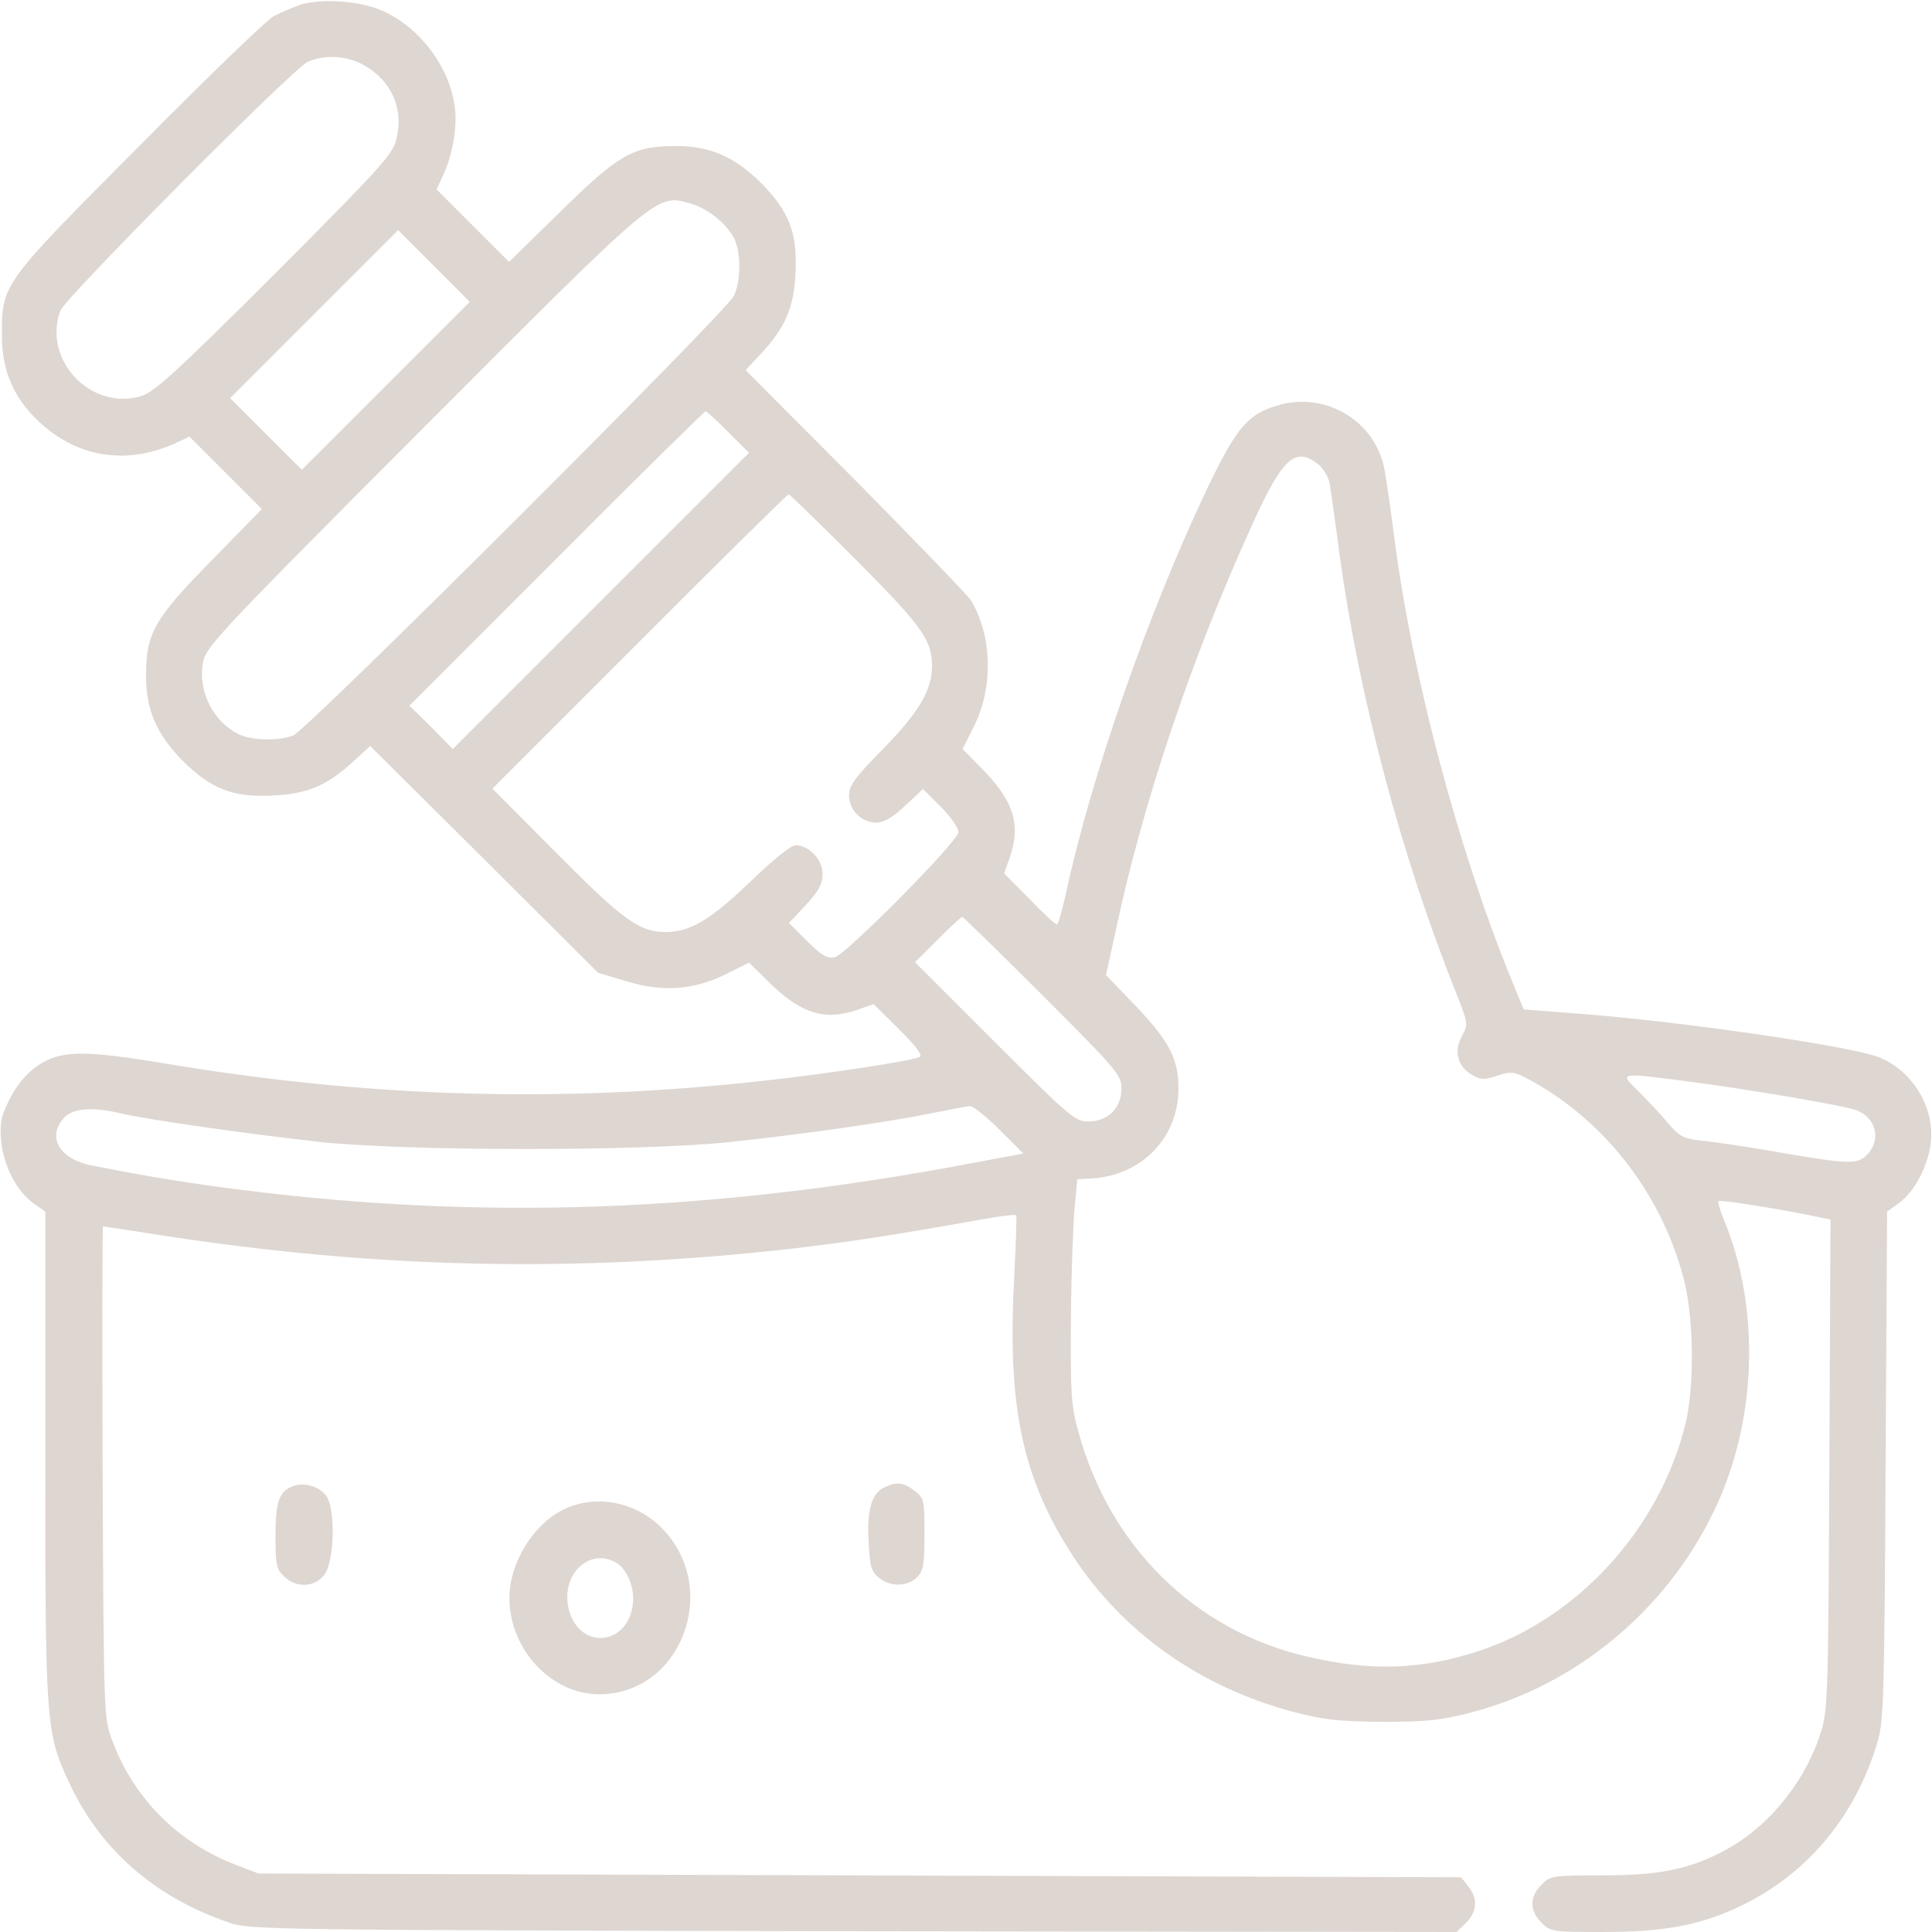 <svg xmlns="http://www.w3.org/2000/svg" width="136" height="136" viewBox="0 0 136 136" fill="none"><g opacity="0.2"><g clip-path="url(#clip0_41_2819)"><path d="M21.117 0.345C20.533 0.558 19.709 0.903 19.258 1.142C18.833 1.355 14.556 5.472 9.802 10.28C0.053 20.081 0.133 19.975 0.133 23.641C0.133 26.111 0.983 28.077 2.816 29.75C5.525 32.247 9.005 32.752 12.431 31.158L13.335 30.733L15.884 33.283L18.434 35.833L14.849 39.498C10.864 43.562 10.28 44.572 10.28 47.547C10.28 49.991 11.024 51.691 12.856 53.55C14.928 55.595 16.416 56.153 19.364 55.994C21.702 55.861 23.083 55.25 24.863 53.603L26.058 52.514L34.08 60.483L42.102 68.478L44.067 69.062C46.644 69.859 48.795 69.7 51.08 68.584L52.727 67.761L54.321 69.328C56.499 71.4 58.145 71.878 60.43 71.055L61.492 70.683L63.272 72.436C64.467 73.631 64.972 74.295 64.733 74.402C64.281 74.667 58.145 75.597 53.789 76.075C39.472 77.669 25.952 77.27 11.555 74.853C5.791 73.897 4.224 73.923 2.577 75.066C1.86 75.57 1.195 76.367 0.717 77.297C0.08 78.545 -0.026 78.97 0.08 80.298C0.239 82.052 1.169 83.858 2.391 84.734L3.188 85.292V102.425C3.188 121.47 3.214 121.975 4.914 125.588C7.119 130.263 10.97 133.609 16.203 135.363C17.611 135.841 19.524 135.867 60.111 135.947L102.531 136L103.195 135.363C103.992 134.566 104.045 133.636 103.355 132.786L102.85 132.148L60.51 132.016L18.195 131.883L16.602 131.272C12.564 129.731 9.43 126.623 7.916 122.559C7.305 120.992 7.305 120.859 7.225 103.673C7.199 94.138 7.199 86.328 7.252 86.328C7.305 86.328 9.244 86.62 11.581 86.992C26.616 89.303 40.561 89.595 55.516 87.922C59.633 87.444 62.502 87.019 69.514 85.77C70.577 85.584 71.48 85.478 71.533 85.558C71.586 85.611 71.506 87.763 71.374 90.312C70.922 99.131 72.011 104.125 75.517 109.517C79.05 114.936 84.522 118.788 91.083 120.514C93.208 121.072 94.244 121.178 97.352 121.205C100.539 121.205 101.442 121.098 103.674 120.514C110.899 118.602 117.141 113.475 120.514 106.648C123.702 100.273 123.994 92.119 121.285 85.691C121.045 85.106 120.913 84.602 120.966 84.548C121.072 84.442 124.658 85 127.447 85.558L128.855 85.85L128.775 103.142C128.695 120.195 128.669 120.488 128.085 122.214C126.916 125.694 124.26 128.828 121.152 130.395C118.761 131.617 116.716 132.016 112.678 132.016C109.278 132.016 109.119 132.042 108.508 132.68C107.658 133.503 107.658 134.513 108.508 135.336C109.119 135.973 109.278 136 112.758 136C117.194 136 119.744 135.522 122.586 134.141C127.261 131.883 130.635 127.819 132.175 122.586C132.6 121.152 132.653 119.266 132.733 103.142L132.839 85.292L133.61 84.734C134.778 83.911 135.735 82.078 135.92 80.405C136.186 77.881 134.566 75.305 132.202 74.402C130.183 73.631 118.522 71.931 111.35 71.373L107.26 71.055L106.33 68.797C102.611 59.659 99.397 47.494 98.149 37.852C97.909 35.939 97.591 33.788 97.458 33.044C96.82 29.644 93.341 27.545 89.967 28.528C87.842 29.139 87.046 30.095 85 34.345C80.83 43.111 76.819 54.612 75.039 62.873C74.774 64.095 74.481 65.078 74.402 65.078C74.296 65.078 73.419 64.281 72.463 63.272L70.683 61.492L71.055 60.43C71.878 58.145 71.4 56.498 69.328 54.32L67.761 52.727L68.585 51.08C69.939 48.344 69.833 44.705 68.346 42.261C68.106 41.889 64.441 38.091 60.217 33.814L52.488 26.058L53.577 24.889C55.25 23.083 55.861 21.702 55.994 19.364C56.153 16.416 55.596 14.928 53.55 12.856C51.691 11.023 49.991 10.28 47.547 10.28C44.572 10.28 43.563 10.864 39.499 14.848L35.833 18.434L33.283 15.884L30.733 13.334L31.158 12.405C31.849 10.997 32.221 8.845 32.008 7.491C31.636 4.675 29.511 1.886 26.881 0.744C25.367 0.053 22.552 -0.133 21.117 0.345ZM25.633 4.595C27.599 5.711 28.449 7.703 27.891 9.855C27.625 10.891 26.642 11.953 19.311 19.311C12.325 26.27 10.838 27.625 9.908 27.891C6.375 28.927 2.975 25.314 4.25 21.861C4.622 20.931 20.586 4.861 21.649 4.356C22.844 3.825 24.438 3.905 25.633 4.595ZM48.663 14.344C49.831 14.689 51.133 15.725 51.664 16.761C52.169 17.717 52.169 19.736 51.664 20.825C51.133 21.941 21.596 51.425 20.639 51.77C19.577 52.195 17.638 52.116 16.761 51.664C14.875 50.708 13.839 48.397 14.344 46.405C14.61 45.422 16.363 43.589 29.856 30.069C46.617 13.281 46.166 13.653 48.663 14.344ZM27.174 27.147L21.25 33.07L18.727 30.547L16.203 28.023L22.1 22.127L28.024 16.203L30.547 18.727L33.071 21.25L27.174 27.147ZM51.266 30.414L52.727 31.875L42.288 42.314L31.875 52.727L30.361 51.186L28.82 49.672L39.18 39.312C44.864 33.602 49.592 28.953 49.672 28.953C49.752 28.953 50.469 29.617 51.266 30.414ZM92.783 32.672C93.181 32.991 93.527 33.602 93.606 34.08C93.686 34.558 94.005 36.789 94.297 39.047C95.678 49.114 98.653 60.297 102.531 69.966C103.355 72.064 103.355 72.091 102.903 72.941C102.319 74.03 102.611 75.092 103.647 75.677C104.231 76.022 104.497 76.022 105.374 75.73C106.303 75.411 106.542 75.438 107.339 75.836C112.731 78.625 116.875 83.831 118.495 89.914C119.239 92.65 119.292 97.564 118.655 100.194C116.849 107.578 111.111 113.9 104.125 116.211C100.088 117.539 96.528 117.672 91.986 116.609C84.124 114.777 78.121 108.88 75.916 100.805C75.385 98.892 75.358 98.122 75.385 92.836C75.411 89.622 75.544 86.089 75.65 85L75.836 83.008L76.899 82.955C80.405 82.716 82.955 80.059 82.955 76.633C82.955 74.508 82.317 73.286 79.82 70.683L77.855 68.638L78.519 65.609C80.405 56.631 83.885 46.272 88.188 36.842C90.286 32.22 91.189 31.423 92.783 32.672ZM60.217 39.366C64.945 44.12 65.609 45.05 65.609 46.936C65.583 48.609 64.68 50.15 62.156 52.727C60.164 54.745 59.766 55.303 59.766 55.994C59.766 57.03 60.642 57.906 61.678 57.906C62.209 57.906 62.821 57.561 63.724 56.711L64.972 55.542L66.221 56.791C66.911 57.481 67.469 58.278 67.469 58.57C67.469 59.208 59.58 67.177 58.756 67.389C58.252 67.495 57.853 67.283 56.817 66.247L55.542 64.972L56.711 63.723C57.641 62.714 57.906 62.236 57.906 61.519C57.906 60.509 56.95 59.5 55.994 59.5C55.675 59.5 54.347 60.589 52.859 62.023C50.071 64.706 48.609 65.609 46.883 65.609C44.997 65.609 43.881 64.786 39.18 60.058L34.664 55.516L45.024 45.156C50.708 39.445 55.436 34.797 55.516 34.797C55.596 34.797 57.721 36.869 60.217 39.366ZM73.419 70.098C78.652 75.331 78.944 75.677 78.944 76.633C78.944 77.987 77.988 78.944 76.633 78.944C75.677 78.944 75.331 78.652 70.019 73.339L64.414 67.734L66.008 66.141C66.885 65.264 67.655 64.547 67.734 64.547C67.814 64.547 70.364 67.044 73.419 70.098ZM118.655 76.102C122.799 76.633 129.864 77.828 130.661 78.147C132.042 78.652 132.441 80.192 131.485 81.228C130.794 81.972 130.236 81.972 125.561 81.175C123.489 80.803 121.019 80.431 120.063 80.325C118.495 80.166 118.283 80.059 117.406 79.05C116.902 78.439 115.972 77.456 115.335 76.819C113.98 75.491 113.9 75.491 118.655 76.102ZM70.364 79.528L72.038 81.202L68.346 81.892C49.008 85.558 31.822 85.983 13.441 83.273C10.864 82.875 9.775 82.689 6.508 82.052C4.17 81.6 3.267 80.033 4.516 78.678C5.127 78.014 6.481 77.908 8.447 78.359C10.413 78.838 18.063 79.9 22.711 80.405C29.006 81.042 44.997 81.042 51.266 80.405C56.446 79.847 62.156 79.05 65.477 78.386C66.805 78.12 68.053 77.881 68.266 77.855C68.505 77.855 69.434 78.598 70.364 79.528Z" fill="#5C3317"></path><path d="M20.533 104.656C19.63 105.028 19.391 105.772 19.391 108.189C19.391 110.155 19.47 110.473 20.002 110.978C20.878 111.802 22.127 111.748 22.817 110.872C23.561 109.916 23.641 106.091 22.923 105.241C22.366 104.577 21.33 104.311 20.533 104.656Z" fill="#5C3317"></path><path d="M62.236 104.709C61.359 105.134 61.014 106.277 61.147 108.534C61.226 110.261 61.333 110.633 61.864 111.058C62.661 111.722 63.883 111.695 64.547 111.031C64.998 110.58 65.078 110.155 65.078 108.003C65.078 105.613 65.051 105.453 64.387 104.948C63.617 104.338 63.112 104.284 62.236 104.709Z" fill="#5C3317"></path><path d="M39.631 106.277C37.506 107.339 35.859 110.048 35.859 112.492C35.859 116.105 38.808 119.266 42.181 119.266C47.839 119.266 50.708 112.094 46.777 107.764C44.944 105.745 41.995 105.108 39.631 106.277ZM43.323 109.969C44.147 110.42 44.705 111.775 44.545 112.97C44.173 115.813 40.906 116.158 40.083 113.448C39.366 111.031 41.331 108.906 43.323 109.969Z" fill="#5C3317"></path></g></g><defs><clipPath id="clip0_41_2819"><rect width="136" height="136" fill="white"></rect></clipPath></defs></svg>
